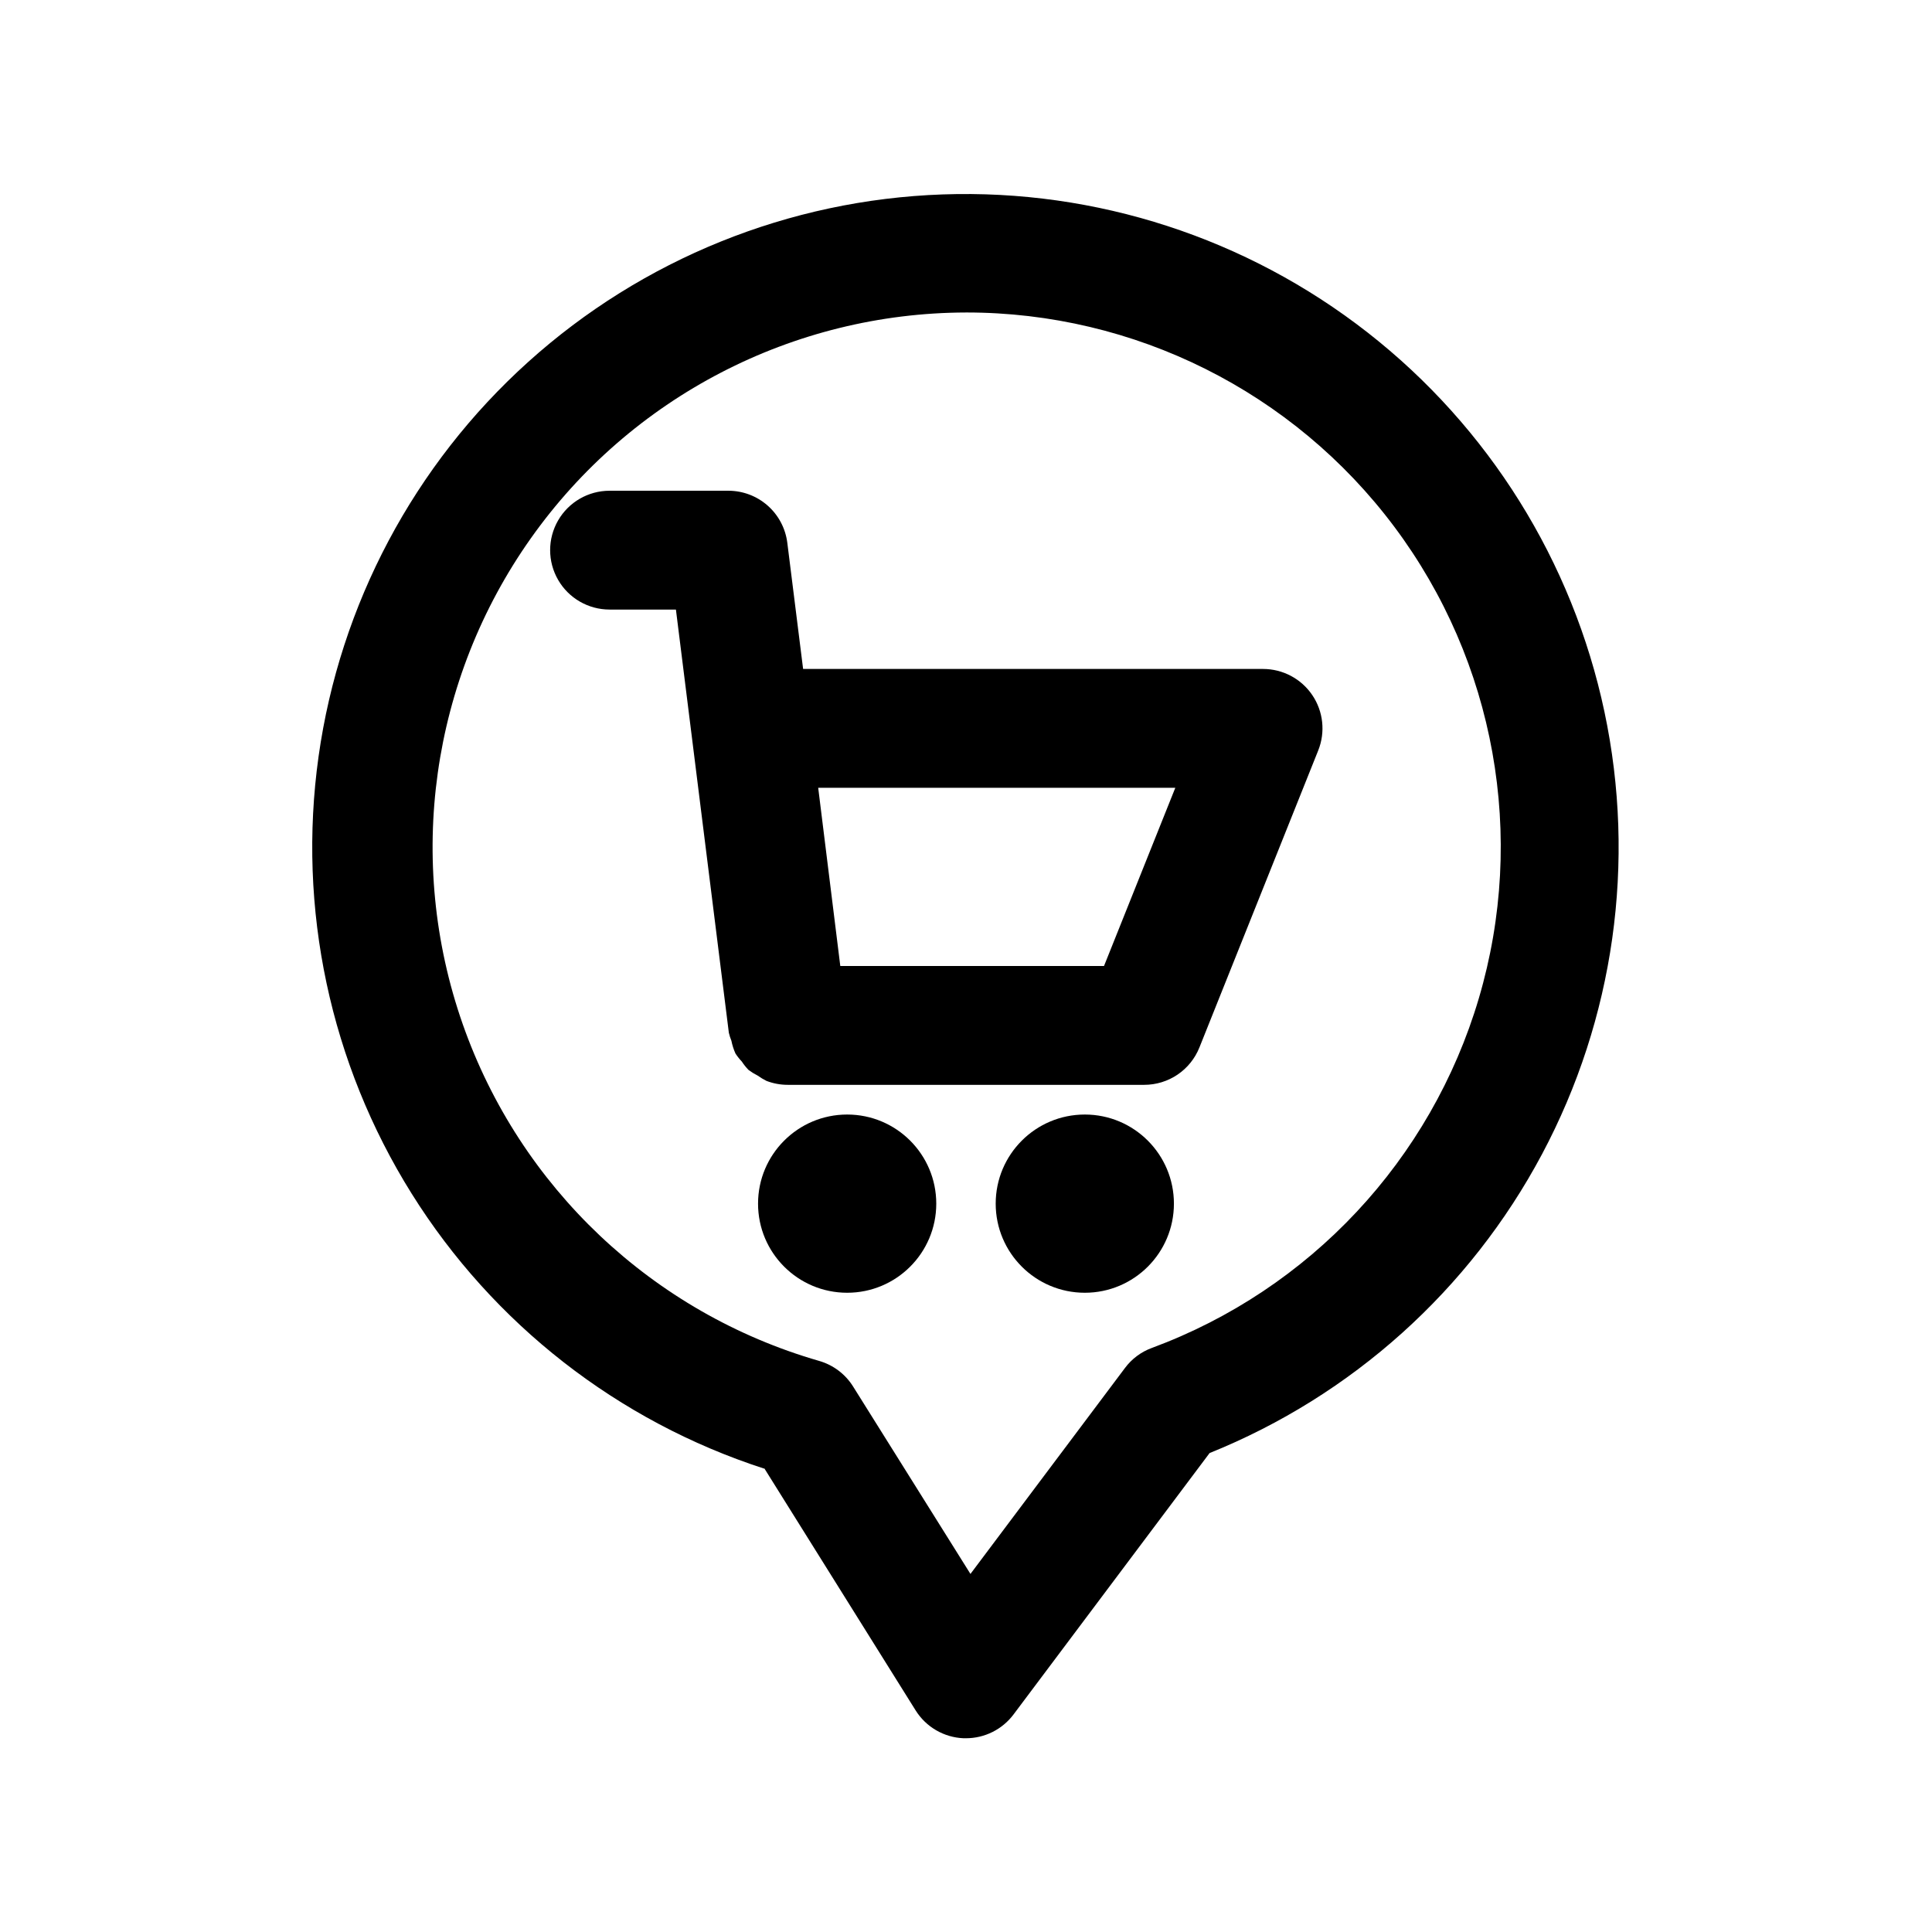 <?xml version="1.0" encoding="UTF-8"?>
<!-- Uploaded to: SVG Repo, www.svgrepo.com, Generator: SVG Repo Mixer Tools -->
<svg fill="#000000" width="800px" height="800px" version="1.1" viewBox="144 144 512 512" xmlns="http://www.w3.org/2000/svg">
 <g>
  <path d="m346.56 533.14 40.086 64.125c2.754 4.406 7.5 7.168 12.688 7.387h0.664c4.953 0 9.621-2.336 12.594-6.297l51.957-69.273v-0.004c37.758-15.215 68.945-43.25 88.086-79.18 19.137-35.93 25-77.457 16.555-117.28-8.441-39.824-30.652-75.398-62.723-100.47-32.07-25.074-71.953-38.043-112.64-36.625-40.684 1.414-79.566 17.125-109.82 44.367-30.25 27.242-49.93 64.273-55.586 104.59-5.652 40.312 3.082 81.332 24.668 115.84 21.59 34.516 54.652 60.316 93.379 72.867zm53.438-306.33c44.676-0.035 86.75 21.016 113.51 56.793 26.758 35.777 35.062 82.082 22.406 124.93s-44.793 77.207-86.699 92.699c-2.836 1.043-5.301 2.894-7.102 5.32l-40.934 54.555-31.094-49.66c-2.066-3.309-5.289-5.731-9.039-6.801-44.07-12.719-79.258-45.988-94.43-89.273-15.168-43.289-8.445-91.246 18.043-128.69 26.488-37.449 69.469-59.758 115.34-59.871z"/>
  <path d="m392.12 462.98c0 13.039-10.57 23.613-23.613 23.613s-23.617-10.574-23.617-23.613c0-13.043 10.574-23.617 23.617-23.617s23.613 10.574 23.613 23.617"/>
  <path d="m455.1 462.98c0 13.039-10.57 23.613-23.613 23.613s-23.617-10.574-23.617-23.613c0-13.043 10.574-23.617 23.617-23.617s23.613 10.574 23.613 23.617"/>
  <path d="m305.54 305.54h17.586l14.027 112.16c0.168 0.719 0.395 1.426 0.676 2.109 0.23 1.16 0.59 2.289 1.07 3.367 0.5 0.77 1.07 1.492 1.703 2.16 0.516 0.797 1.113 1.539 1.777 2.219 0.762 0.566 1.574 1.066 2.426 1.496 0.738 0.527 1.516 0.996 2.328 1.402 1.801 0.688 3.711 1.043 5.637 1.039h94.465c3.148 0 6.227-0.945 8.832-2.707 2.609-1.766 4.625-4.273 5.793-7.199l31.488-78.719c1.938-4.852 1.344-10.348-1.586-14.672-2.93-4.324-7.816-6.914-13.039-6.914h-121.89l-4.188-33.441v0.004c-0.477-3.809-2.324-7.312-5.203-9.852-2.875-2.539-6.578-3.941-10.414-3.941h-31.488c-5.625 0-10.824 3-13.637 7.871-2.812 4.871-2.812 10.871 0 15.746 2.812 4.871 8.012 7.871 13.637 7.871zm149.93 47.23-18.895 47.23-69.887 0.004-5.856-47.23z"/>
 </g>
</svg>